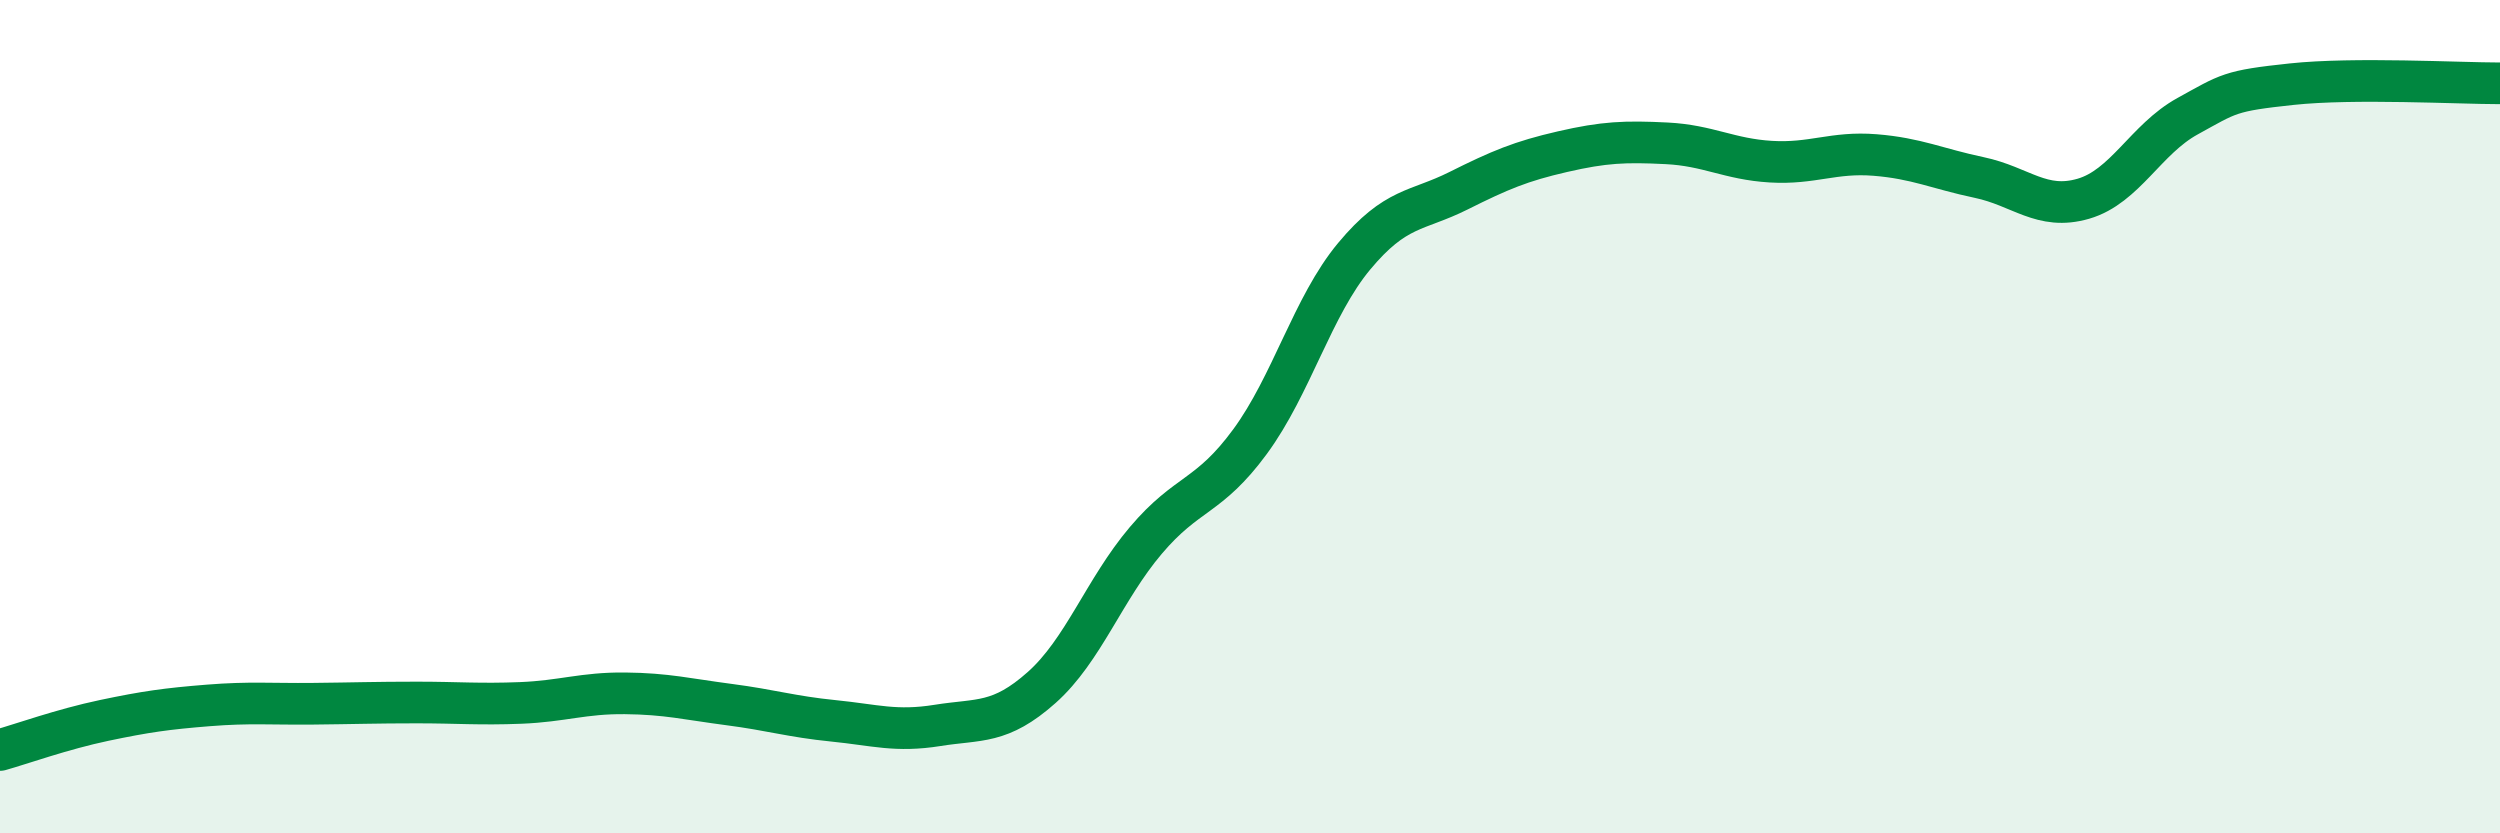 
    <svg width="60" height="20" viewBox="0 0 60 20" xmlns="http://www.w3.org/2000/svg">
      <path
        d="M 0,18 C 0.5,17.86 1.5,17.5 2.5,17.29 C 3.5,17.08 4,17.01 5,16.93 C 6,16.85 6.5,16.9 7.5,16.89 C 8.5,16.88 9,16.86 10,16.86 C 11,16.86 11.5,16.91 12.5,16.87 C 13.5,16.83 14,16.63 15,16.64 C 16,16.65 16.5,16.78 17.5,16.91 C 18.5,17.04 19,17.2 20,17.3 C 21,17.4 21.5,17.57 22.5,17.41 C 23.5,17.25 24,17.39 25,16.5 C 26,15.61 26.5,14.15 27.5,12.97 C 28.5,11.79 29,11.96 30,10.6 C 31,9.24 31.5,7.35 32.5,6.15 C 33.5,4.95 34,5.08 35,4.58 C 36,4.08 36.5,3.87 37.5,3.64 C 38.5,3.41 39,3.39 40,3.44 C 41,3.49 41.5,3.82 42.5,3.88 C 43.5,3.94 44,3.64 45,3.72 C 46,3.8 46.5,4.05 47.5,4.26 C 48.5,4.47 49,5.06 50,4.77 C 51,4.48 51.5,3.34 52.5,2.79 C 53.5,2.24 53.5,2.18 55,2.02 C 56.5,1.86 59,2 60,2L60 20L0 20Z"
        fill="#008740"
        opacity="0.1"
        stroke-linecap="round"
        stroke-linejoin="round"
      />
      <path
        d="M 0,18 C 0.5,17.86 1.5,17.5 2.5,17.29 C 3.5,17.08 4,17.01 5,16.93 C 6,16.85 6.5,16.9 7.5,16.89 C 8.5,16.88 9,16.86 10,16.86 C 11,16.86 11.5,16.91 12.5,16.87 C 13.5,16.83 14,16.63 15,16.64 C 16,16.65 16.5,16.78 17.5,16.91 C 18.5,17.04 19,17.2 20,17.3 C 21,17.4 21.5,17.57 22.5,17.41 C 23.5,17.25 24,17.39 25,16.5 C 26,15.61 26.5,14.15 27.5,12.97 C 28.5,11.79 29,11.96 30,10.6 C 31,9.24 31.5,7.35 32.5,6.15 C 33.5,4.95 34,5.08 35,4.58 C 36,4.08 36.5,3.87 37.5,3.64 C 38.5,3.41 39,3.39 40,3.44 C 41,3.49 41.5,3.82 42.5,3.88 C 43.5,3.94 44,3.64 45,3.72 C 46,3.8 46.5,4.05 47.5,4.26 C 48.5,4.47 49,5.06 50,4.77 C 51,4.48 51.5,3.34 52.5,2.79 C 53.5,2.24 53.5,2.18 55,2.02 C 56.5,1.86 59,2 60,2"
        stroke="#008740"
        stroke-width="1"
        fill="none"
        stroke-linecap="round"
        stroke-linejoin="round"
      />
    </svg>
  